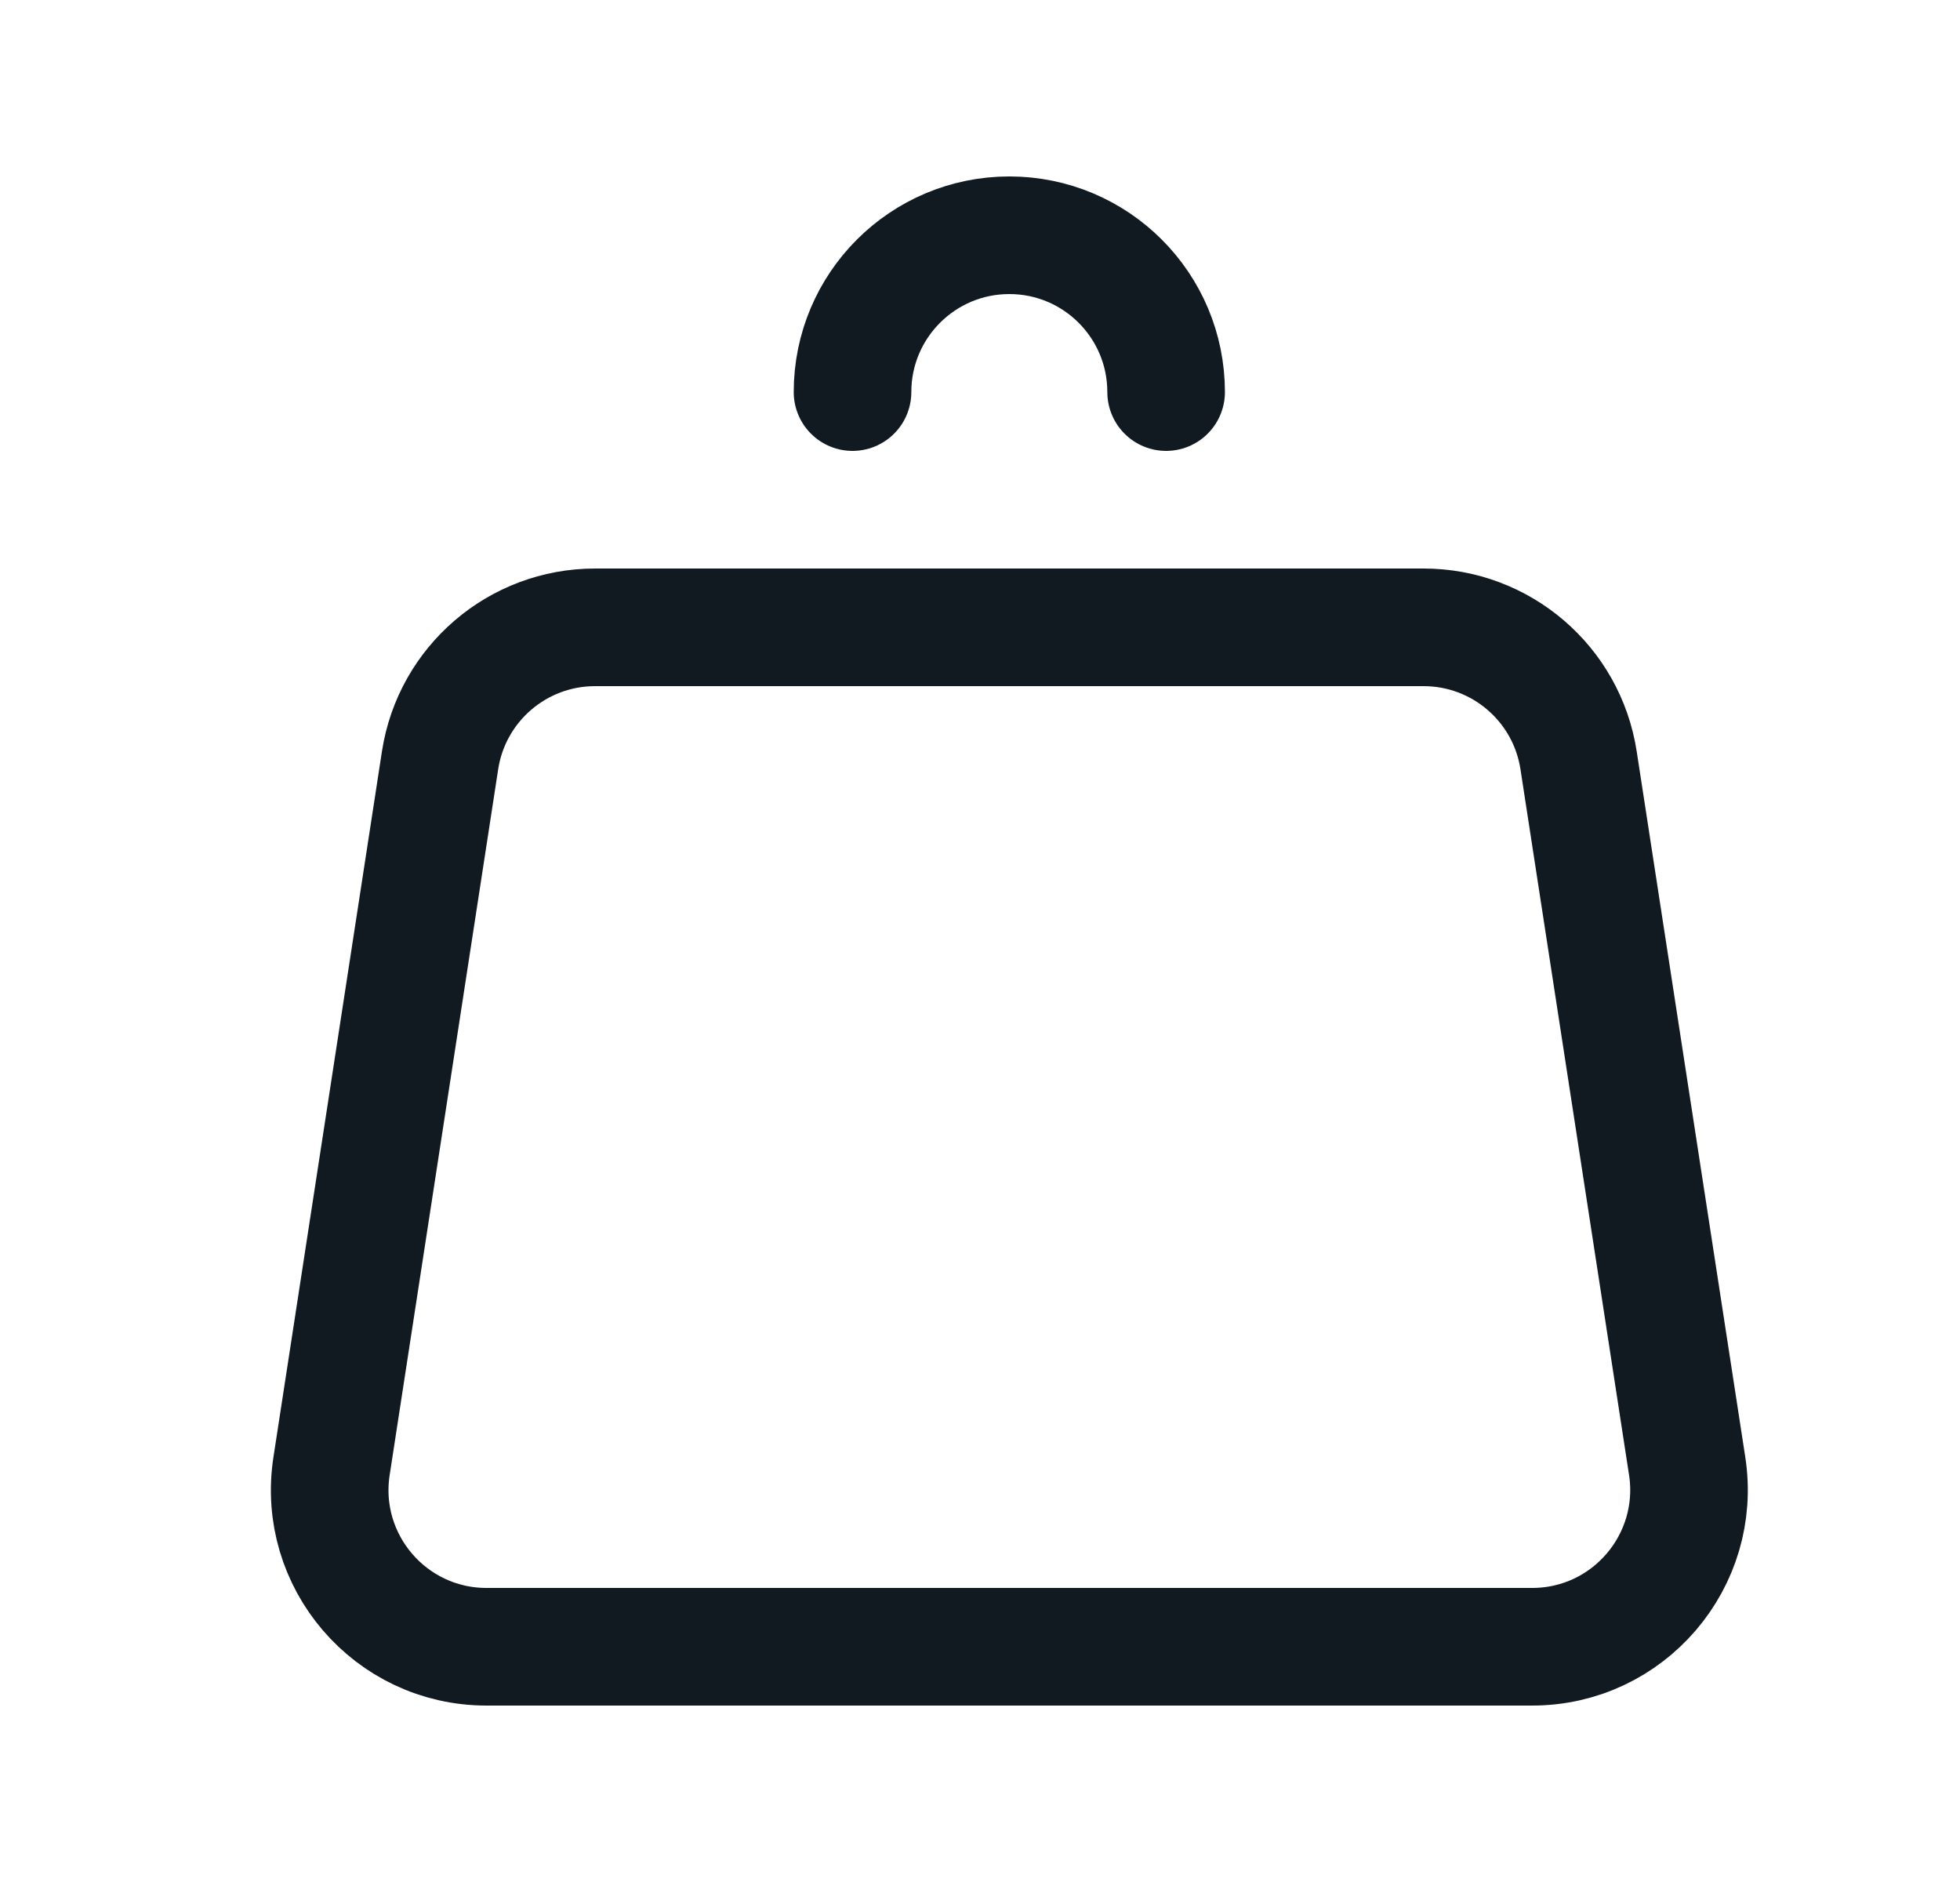 <svg width="25" height="24" viewBox="0 0 25 24" fill="none" xmlns="http://www.w3.org/2000/svg">
<path d="M20.135 9.696L21.52 18.696C21.706 19.907 20.769 21 19.543 21H6.205C4.979 21 4.042 19.907 4.229 18.696L5.613 9.696C5.763 8.72 6.603 8 7.59 8H18.158C19.145 8 19.985 8.72 20.135 9.696Z" stroke="#121A21" stroke-width="1.5" stroke-linecap="round" stroke-linejoin="round"/>
<path d="M14.874 5C14.874 3.895 13.979 3 12.874 3C11.77 3 10.874 3.895 10.874 5" stroke="#121A21" stroke-width="1.5" stroke-linecap="round" stroke-linejoin="round"/>
</svg>
